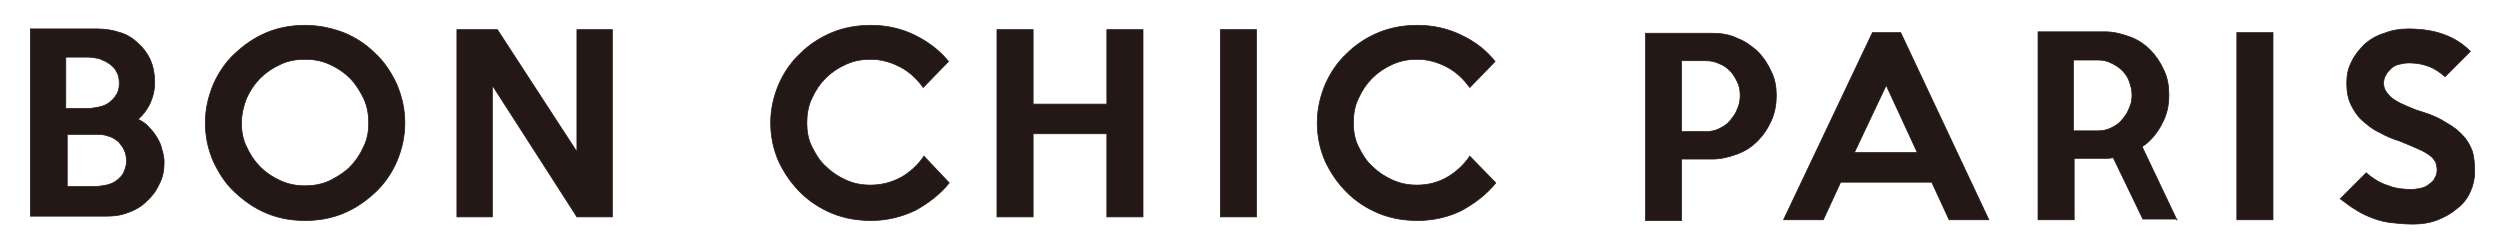 <?xml version="1.0" encoding="utf-8"?>
<!-- Generator: Adobe Illustrator 27.8.0, SVG Export Plug-In . SVG Version: 6.00 Build 0)  -->
<svg version="1.1" id="レイヤー_1" xmlns="http://www.w3.org/2000/svg" xmlns:xlink="http://www.w3.org/1999/xlink" x="0px"
	 y="0px" viewBox="0 0 345.8 34" style="enable-background:new 0 0 345.8 34;" xml:space="preserve">
<style type="text/css">
	.st0{fill:#231815;stroke:#231815;stroke-width:0.1;stroke-miterlimit:10;}
</style>
<g>
	<g>
		<path class="st0" d="M22.7,22.5c0,1.1-0.2,2.1-0.7,3c-0.4,0.9-1,1.7-1.8,2.4c-0.7,0.7-1.6,1.2-2.5,1.5c-1,0.4-2,0.5-3,0.5H4.2V4
			h9.3c1.1,0,2.2,0.2,3.1,0.5c1,0.3,1.8,0.8,2.5,1.5c0.7,0.6,1.3,1.4,1.7,2.3s0.6,2,0.6,3.1c0,1-0.2,1.9-0.6,2.8
			c-0.4,0.9-1,1.7-1.7,2.3c0.6,0.3,1.1,0.6,1.5,1.1c0.4,0.4,0.8,0.9,1.1,1.4s0.6,1.1,0.7,1.7C22.6,21.3,22.7,21.9,22.7,22.5z
			 M16.5,11.5c0-0.6-0.1-1.2-0.4-1.6c-0.2-0.5-0.6-0.8-1-1.1c-0.4-0.3-0.9-0.5-1.4-0.7c-0.5-0.1-1.1-0.2-1.6-0.2h-3V15
			c0.5,0,1,0,1.5,0c0.4,0,0.9,0,1.5,0s1.1-0.1,1.6-0.2s1-0.3,1.4-0.6c0.4-0.3,0.7-0.6,1-1.1C16.4,12.7,16.5,12.1,16.5,11.5z
			 M17.5,22.3c0-0.5-0.1-1.1-0.3-1.5c-0.2-0.5-0.5-0.8-0.8-1.2c-0.4-0.3-0.8-0.6-1.2-0.7c-0.5-0.2-1-0.3-1.5-0.3c-0.7,0-1.5,0-2.2,0
			s-1.4,0-2.2,0v7.2h3.8c0.5,0,1.1-0.1,1.6-0.2s1-0.3,1.4-0.6c0.4-0.3,0.8-0.7,1-1.1C17.3,23.4,17.5,22.9,17.5,22.3z"/>
		<path class="st0" d="M56,17c0,1.9-0.4,3.6-1.1,5.3c-0.7,1.6-1.7,3.1-3,4.3c-1.3,1.2-2.7,2.2-4.4,2.9c-1.7,0.7-3.4,1-5.3,1
			s-3.6-0.3-5.3-1c-1.7-0.7-3.1-1.7-4.4-2.9c-1.3-1.2-2.2-2.6-3-4.3c-0.7-1.6-1.1-3.4-1.1-5.3s0.4-3.6,1.1-5.3
			c0.7-1.6,1.7-3.1,3-4.3c1.3-1.2,2.7-2.2,4.4-2.9c1.7-0.7,3.5-1,5.3-1c1.9,0,3.7,0.4,5.3,1c1.7,0.7,3.1,1.6,4.4,2.9
			c1.3,1.2,2.2,2.6,3,4.3C55.6,13.4,56,15.1,56,17z M51,17c0-1.2-0.2-2.3-0.7-3.4c-0.5-1-1.1-2-1.9-2.8s-1.7-1.4-2.8-1.9
			c-1.1-0.5-2.2-0.7-3.4-0.7c-1.2,0-2.4,0.2-3.4,0.7c-1.1,0.5-2,1.1-2.8,1.9s-1.4,1.7-1.9,2.8c-0.4,1-0.7,2.2-0.7,3.4
			c0,1.2,0.2,2.3,0.7,3.3c0.5,1.1,1.1,2,1.9,2.8s1.7,1.4,2.8,1.9c1.1,0.5,2.2,0.7,3.4,0.7c1.2,0,2.3-0.2,3.4-0.7
			c1-0.5,2-1.1,2.8-1.9s1.4-1.7,1.9-2.8C50.8,19.3,51,18.2,51,17z"/>
		<path class="st0" d="M84.7,30h-4.9L68.1,11.8V30h-4.9V4.1h5.6l11,16.9V4.1h4.9V30z"/>
	</g>
	<g>
		<path class="st0" d="M131.3,25.3c-1.3,1.6-2.9,2.8-4.7,3.8c-1.9,0.9-3.9,1.4-6.1,1.4c-1.9,0-3.7-0.3-5.4-1
			c-1.7-0.7-3.2-1.7-4.4-2.9c-1.2-1.2-2.2-2.6-3-4.3c-0.7-1.6-1.1-3.4-1.1-5.3s0.4-3.6,1.1-5.3c0.7-1.6,1.7-3.1,3-4.3
			c1.2-1.2,2.7-2.2,4.4-2.9c1.7-0.7,3.5-1,5.4-1c2.2,0,4.3,0.5,6.1,1.4c1.8,0.9,3.4,2.1,4.6,3.6l-3.5,3.6c-0.8-1.1-1.8-2.1-3.1-2.8
			c-1.3-0.7-2.7-1.1-4.2-1.1c-1.2,0-2.3,0.2-3.4,0.7s-2,1.1-2.8,1.9s-1.4,1.7-1.9,2.8c-0.5,1-0.7,2.2-0.7,3.4c0,1.2,0.2,2.3,0.7,3.3
			s1.1,2,1.9,2.7c0.8,0.8,1.7,1.4,2.8,1.9c1.1,0.5,2.2,0.7,3.4,0.7c1.6,0,3-0.4,4.3-1.1c1.2-0.7,2.3-1.7,3.1-2.9L131.3,25.3z"/>
		<path class="st0" d="M158.1,30h-5V18.5h-10.2V30h-5V4.1h5v10.3h10.2V4.1h5V30z"/>
		<path class="st0" d="M173.8,30h-5V4.1h5V30z"/>
		<path class="st0" d="M206.9,25.3c-1.3,1.6-2.9,2.8-4.7,3.8c-1.8,0.9-3.9,1.4-6.1,1.4c-1.9,0-3.7-0.3-5.4-1
			c-1.7-0.7-3.2-1.7-4.4-2.9c-1.2-1.2-2.2-2.6-3-4.3c-0.7-1.6-1.1-3.4-1.1-5.3s0.4-3.6,1.1-5.3c0.7-1.6,1.7-3.1,3-4.3
			c1.2-1.2,2.7-2.2,4.4-2.9c1.7-0.7,3.5-1,5.4-1c2.2,0,4.3,0.5,6.1,1.4c1.9,0.9,3.4,2.1,4.6,3.6l-3.5,3.6c-0.8-1.1-1.8-2.1-3.1-2.8
			c-1.3-0.7-2.7-1.1-4.2-1.1c-1.2,0-2.3,0.2-3.4,0.7s-2,1.1-2.8,1.9s-1.4,1.7-1.9,2.8c-0.5,1-0.7,2.2-0.7,3.4c0,1.2,0.2,2.3,0.7,3.3
			s1.1,2,1.9,2.7c0.8,0.8,1.7,1.4,2.8,1.9c1.1,0.5,2.2,0.7,3.4,0.7c1.6,0,3-0.4,4.2-1.1s2.3-1.7,3.1-2.9L206.9,25.3z"/>
	</g>
	<g>
		<path class="st0" d="M245.7,13.2c0,1.2-0.2,2.4-0.7,3.5s-1.1,2-1.9,2.8s-1.7,1.4-2.8,1.8c-1.1,0.4-2.2,0.7-3.4,0.7h-4.3v8.5h-5
			V4.6h9.3c1.2,0,2.4,0.2,3.4,0.7c1.1,0.4,2,1.1,2.8,1.8c0.8,0.8,1.4,1.7,1.9,2.8C245.5,10.9,245.7,12,245.7,13.2z M240.7,13.2
			c0-0.7-0.1-1.3-0.4-1.9s-0.6-1.1-1-1.5s-0.9-0.8-1.5-1c-0.6-0.3-1.2-0.4-1.9-0.4h-3.3v9.8h3.3c0.7,0,1.3-0.1,1.9-0.4
			s1.1-0.6,1.5-1.1s0.8-1,1-1.6C240.6,14.5,240.7,13.8,240.7,13.2z"/>
		<path class="st0" d="M275.1,30.4h-5.5l-2.4-5.2h-12.6l-2.4,5.2h-5.5L259,4.5h3.9L275.1,30.4z M265.2,21.1l-4.3-9.3l-4.4,9.3H265.2
			z"/>
		<path class="st0" d="M314.4,30.4h-5V4.5h5V30.4z"/>
		<path class="st0" d="M342.3,23.7c0,1-0.2,1.9-0.6,2.8c-0.4,0.9-1,1.7-1.8,2.3c-0.8,0.7-1.7,1.2-2.7,1.6S335,31,333.8,31
			c-1.1,0-2.1-0.1-3-0.2s-1.7-0.3-2.5-0.6c-0.8-0.3-1.5-0.6-2.3-1.1c-0.7-0.4-1.5-1-2.3-1.6l3.6-3.6c1,0.9,2.1,1.5,3.1,1.8
			c1,0.4,2.1,0.5,3.2,0.5c0.5,0,0.9-0.1,1.4-0.2c0.4-0.1,0.8-0.3,1.1-0.6c0.3-0.2,0.6-0.5,0.7-0.8c0.2-0.3,0.3-0.7,0.3-1.1
			s-0.1-0.8-0.2-1.1c-0.2-0.3-0.4-0.6-0.8-0.9c-0.4-0.3-0.9-0.6-1.6-0.9c-0.7-0.3-1.6-0.7-2.6-1.1c-1-0.3-1.9-0.7-2.8-1.2
			c-0.9-0.4-1.6-1-2.3-1.6s-1.2-1.4-1.6-2.2c-0.4-0.8-0.6-1.8-0.6-3c0-1.1,0.2-2.1,0.7-3c0.4-0.9,1.1-1.7,1.8-2.4
			c0.8-0.7,1.7-1.2,2.7-1.5c1-0.4,2.1-0.6,3.3-0.6c2,0,3.7,0.3,5,0.8c1.4,0.5,2.6,1.3,3.6,2.3l-3.5,3.5c-0.7-0.6-1.4-1.1-2.2-1.4
			s-1.7-0.5-2.8-0.5c-0.5,0-1,0.1-1.4,0.2s-0.8,0.3-1.1,0.6c-0.3,0.3-0.5,0.5-0.7,0.9c-0.2,0.3-0.3,0.7-0.3,1.1s0.1,0.8,0.3,1.1
			c0.2,0.3,0.5,0.7,0.9,1s0.9,0.6,1.6,0.9c0.7,0.3,1.5,0.7,2.6,1c1.3,0.4,2.4,0.9,3.3,1.5c0.9,0.5,1.7,1.1,2.3,1.8
			c0.6,0.6,1,1.4,1.3,2.2C342.2,21.7,342.3,22.7,342.3,23.7z"/>
		<path class="st0" d="M301.1,30.4l-4.8-10.1c0.4-0.3,0.7-0.5,1.1-0.9c0.8-0.8,1.4-1.7,1.9-2.8c0.5-1.1,0.7-2.2,0.7-3.5
			c0-1.2-0.2-2.4-0.7-3.4c-0.5-1.1-1.1-2-1.9-2.8c-0.8-0.8-1.7-1.4-2.8-1.8s-2.2-0.7-3.4-0.7h-9.3v26h5v-8.5h4.3
			c0.4,0,0.7,0,1.1-0.1l4.1,8.5h4.7V30.4z M290.1,18.1h-3.3V8.3h3.3c0.7,0,1.3,0.1,1.9,0.4c0.6,0.3,1.1,0.6,1.5,1s0.8,0.9,1,1.5
			s0.4,1.2,0.4,1.9c0,0.7-0.1,1.3-0.4,1.9c-0.2,0.6-0.6,1.1-1,1.6s-0.9,0.8-1.5,1.1C291.4,18,290.8,18.1,290.1,18.1z"/>
	</g>
</g>
</svg>
